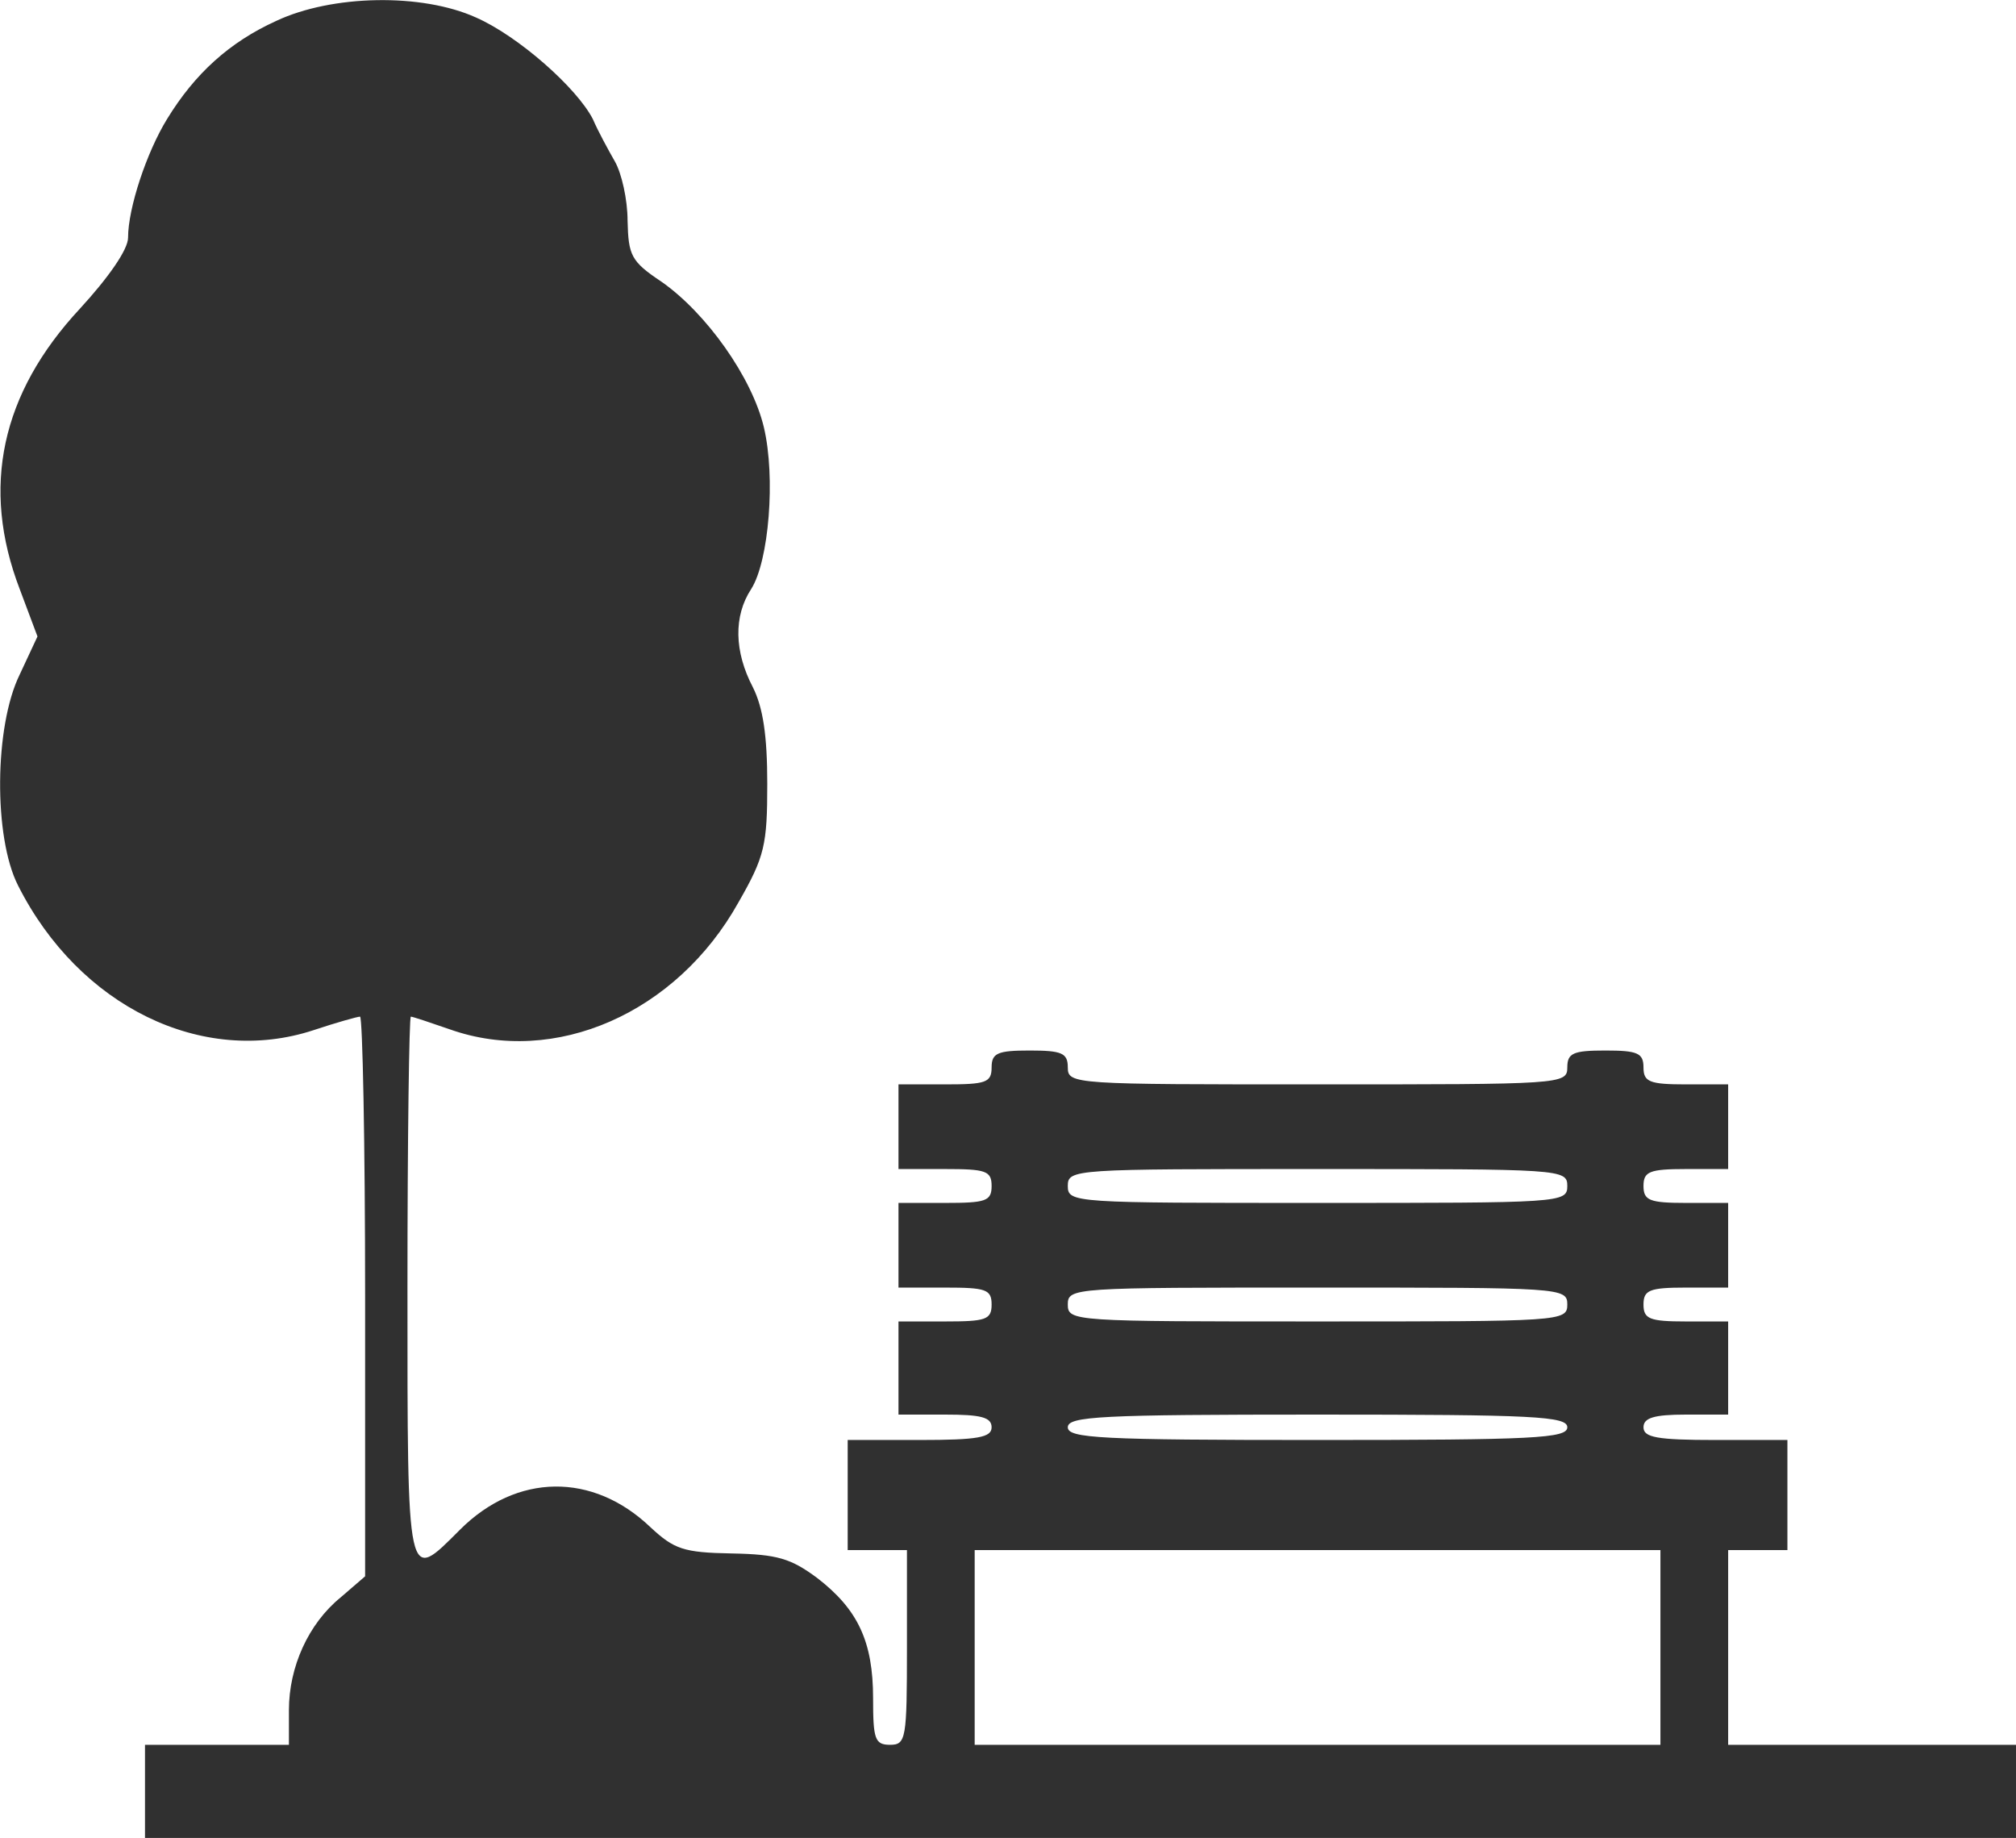<?xml version="1.0" encoding="UTF-8" standalone="no"?>
<svg
   xmlns:dc="http://purl.org/dc/elements/1.1/"
   xmlns:cc="http://creativecommons.org/ns#"
   xmlns:rdf="http://www.w3.org/1999/02/22-rdf-syntax-ns#"
   xmlns:svg="http://www.w3.org/2000/svg"
   xmlns="http://www.w3.org/2000/svg"
   xmlns:sodipodi="http://sodipodi.sourceforge.net/DTD/sodipodi-0.dtd"
   xmlns:inkscape="http://www.inkscape.org/namespaces/inkscape"
   version="1.0"
   width="238.127pt"
   height="217.07pt"
   viewBox="0 0 238.127 217.07"
   preserveAspectRatio="xMidYMid meet"
   id="svg4595"
   sodipodi:docname="mantenimiento4.svg"
   inkscape:version="0.92.4 (5da689c313, 2019-01-14)">
  <defs
     id="defs4599" />
  <sodipodi:namedview
     pagecolor="#ffffff"
     bordercolor="#666666"
     borderopacity="1"
     objecttolerance="10"
     gridtolerance="10"
     guidetolerance="10"
     inkscape:pageopacity="0"
     inkscape:pageshadow="2"
     inkscape:window-width="2048"
     inkscape:window-height="1089"
     id="namedview4597"
     showgrid="false"
     inkscape:zoom="3.2616212"
     inkscape:cx="169.95155"
     inkscape:cy="101.42175"
     inkscape:window-x="1358"
     inkscape:window-y="165"
     inkscape:window-maximized="1"
     inkscape:current-layer="svg4595"
     inkscape:pagecheckerboard="true" />
  <g
     transform="translate(-30.873,266.07) scale(0.1,-0.1)"
     fill="#000000"
     stroke="none"
     id="g4593"
     style="fill:#303030;fill-opacity:1">
    <path
       d="M635 2636 c-55 -25 -96 -62 -129 -116 -24 -39 -46 -105 -46 -140 0 -14 -23 -47 -57 -84 -93 -100 -117 -211 -71 -331 l21 -56 -21 -45 c-30 -61 -31 -192 -2 -249 72 -143 218 -214 349 -171 27 9 52 16 55 16 3 0 6 -149 6 -331 l0 -330 -29 -25 c-38 -31 -61 -82 -61 -133 l0 -41 -85 0 -85 0 0 -55 0 -55 1105 0 1105 0 0 55 0 55 -170 0 -170 0 0 115 0 115 35 0 35 0 0 65 0 65 -85 0 c-69 0 -85 3 -85 15 0 11 12 15 50 15 l50 0 0 55 0 55 -50 0 c-43 0 -50 3 -50 20 0 17 7 20 50 20 l50 0 0 50 0 50 -50 0 c-43 0 -50 3 -50 20 0 17 7 20 50 20 l50 0 0 50 0 50 -50 0 c-43 0 -50 3 -50 20 0 17 -7 20 -45 20 -38 0 -45 -3 -45 -20 0 -20 -7 -20 -295 -20 -288 0 -295 0 -295 20 0 17 -7 20 -45 20 -38 0 -45 -3 -45 -20 0 -18 -7 -20 -55 -20 l-55 0 0 -50 0 -50 55 0 c48 0 55 -2 55 -20 0 -18 -7 -20 -55 -20 l-55 0 0 -50 0 -50 55 0 c48 0 55 -2 55 -20 0 -18 -7 -20 -55 -20 l-55 0 0 -55 0 -55 55 0 c42 0 55 -3 55 -15 0 -12 -16 -15 -85 -15 l-85 0 0 -65 0 -65 35 0 35 0 0 -115 c0 -108 -1 -115 -20 -115 -18 0 -20 7 -20 55 0 67 -18 105 -66 142 -31 23 -47 28 -101 29 -57 1 -68 5 -96 31 -68 65 -158 64 -225 -3 -63 -63 -62 -69 -62 286 0 176 2 320 4 320 2 0 23 -7 46 -15 124 -44 268 19 341 150 31 54 34 68 34 140 0 57 -5 90 -17 114 -22 42 -23 84 -2 116 21 33 29 132 15 191 -14 59 -68 135 -121 172 -36 24 -39 31 -40 72 0 25 -7 56 -15 70 -8 14 -20 36 -26 50 -19 37 -88 98 -138 120 -64 29 -170 27 -236 -4z m1525 -1376 c0 -20 -7 -20 -295 -20 -288 0 -295 0 -295 20 0 20 7 20 295 20 288 0 295 0 295 -20z m0 -140 c0 -20 -7 -20 -295 -20 -288 0 -295 0 -295 20 0 20 7 20 295 20 288 0 295 0 295 -20z m0 -145 c0 -13 -39 -15 -295 -15 -256 0 -295 2 -295 15 0 13 39 15 295 15 256 0 295 -2 295 -15z m110 -260 l0 -115 -405 0 -405 0 0 115 0 115 405 0 405 0 0 -115z"
       id="path4591"
       style="fill:#303030;fill-opacity:1" />
  </g>
</svg>
